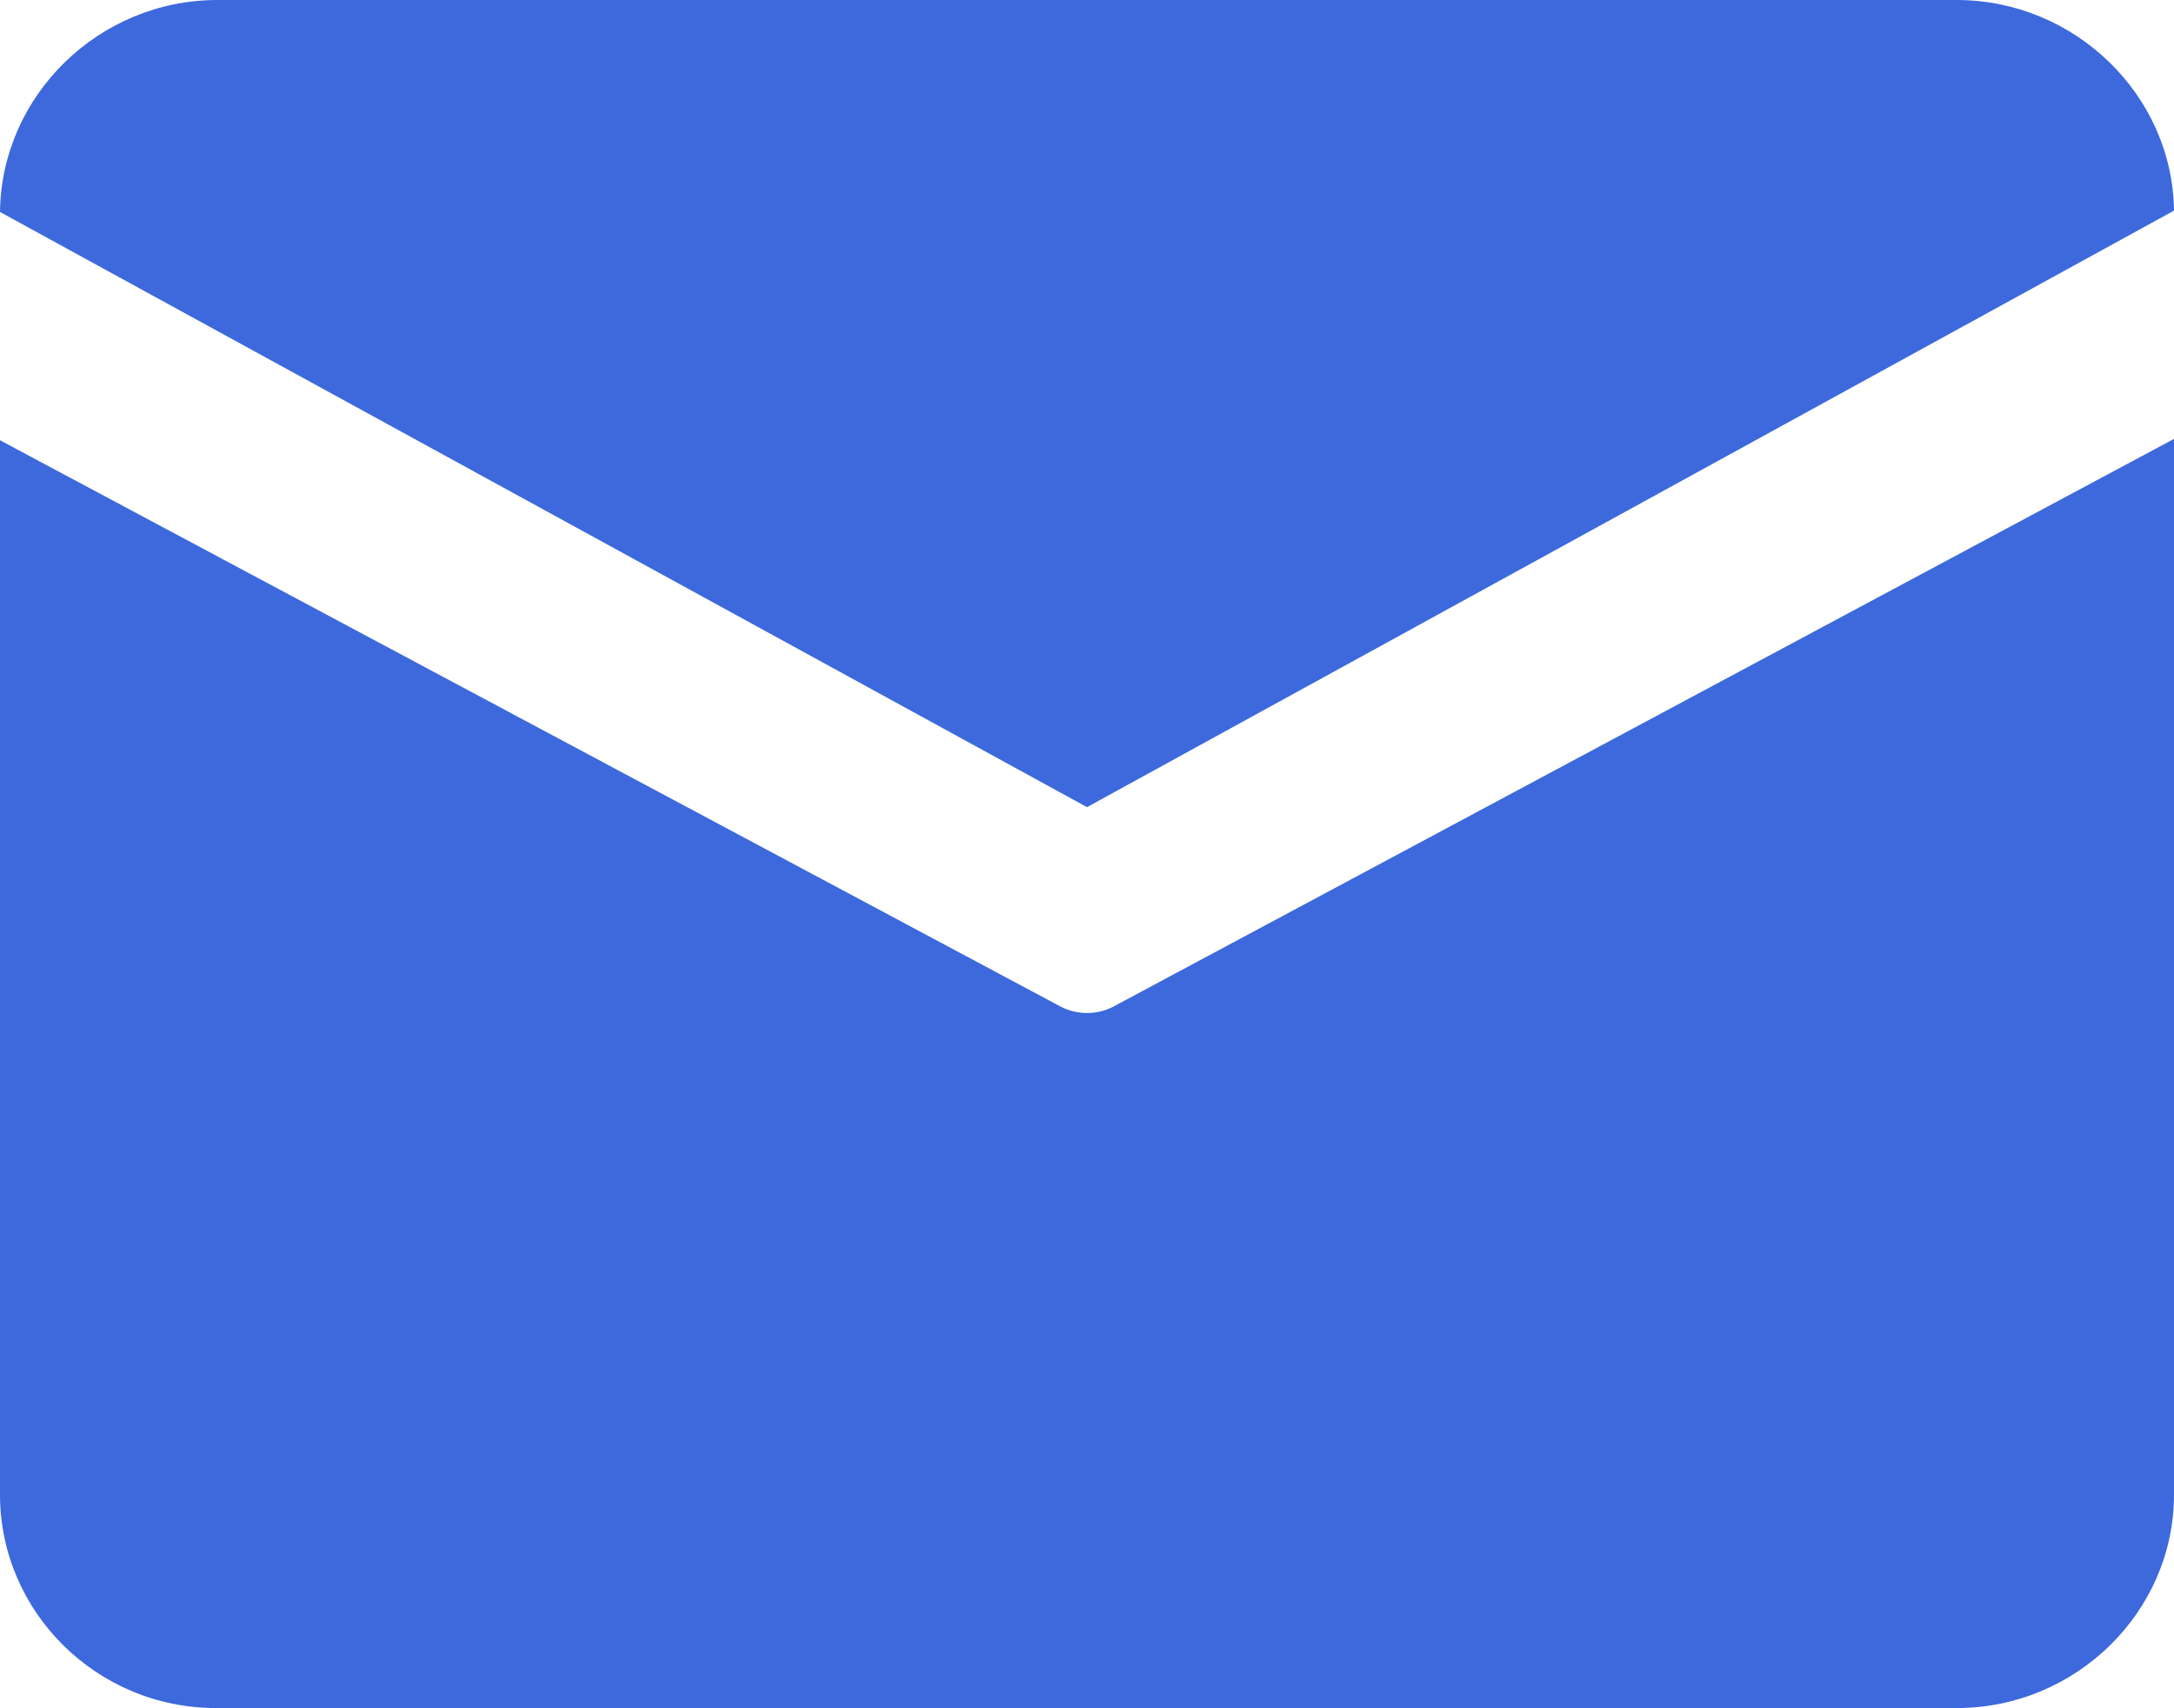 <?xml version="1.0" encoding="UTF-8"?>
<svg id="_图层_2" data-name="图层 2" xmlns="http://www.w3.org/2000/svg" viewBox="0 0 16 12.57">
  <defs>
    <style>
      .cls-1 {
        fill: #3d69dd;
      }
    </style>
  </defs>
  <g id="_图层_1-2" data-name="图层 1">
    <path class="cls-1" d="M1.6,0H14.4c.87,0,1.59,.7,1.6,1.55l-8,4.39L0,1.56C.01,.7,.73,0,1.6,0h0ZM0,3.24v7.76c0,.86,.71,1.57,1.59,1.57H14.4c.88,0,1.6-.71,1.6-1.57V3.23l-7.81,4.18c-.12,.06-.26,.06-.38,0L0,3.24Z"/>
  </g>
</svg>